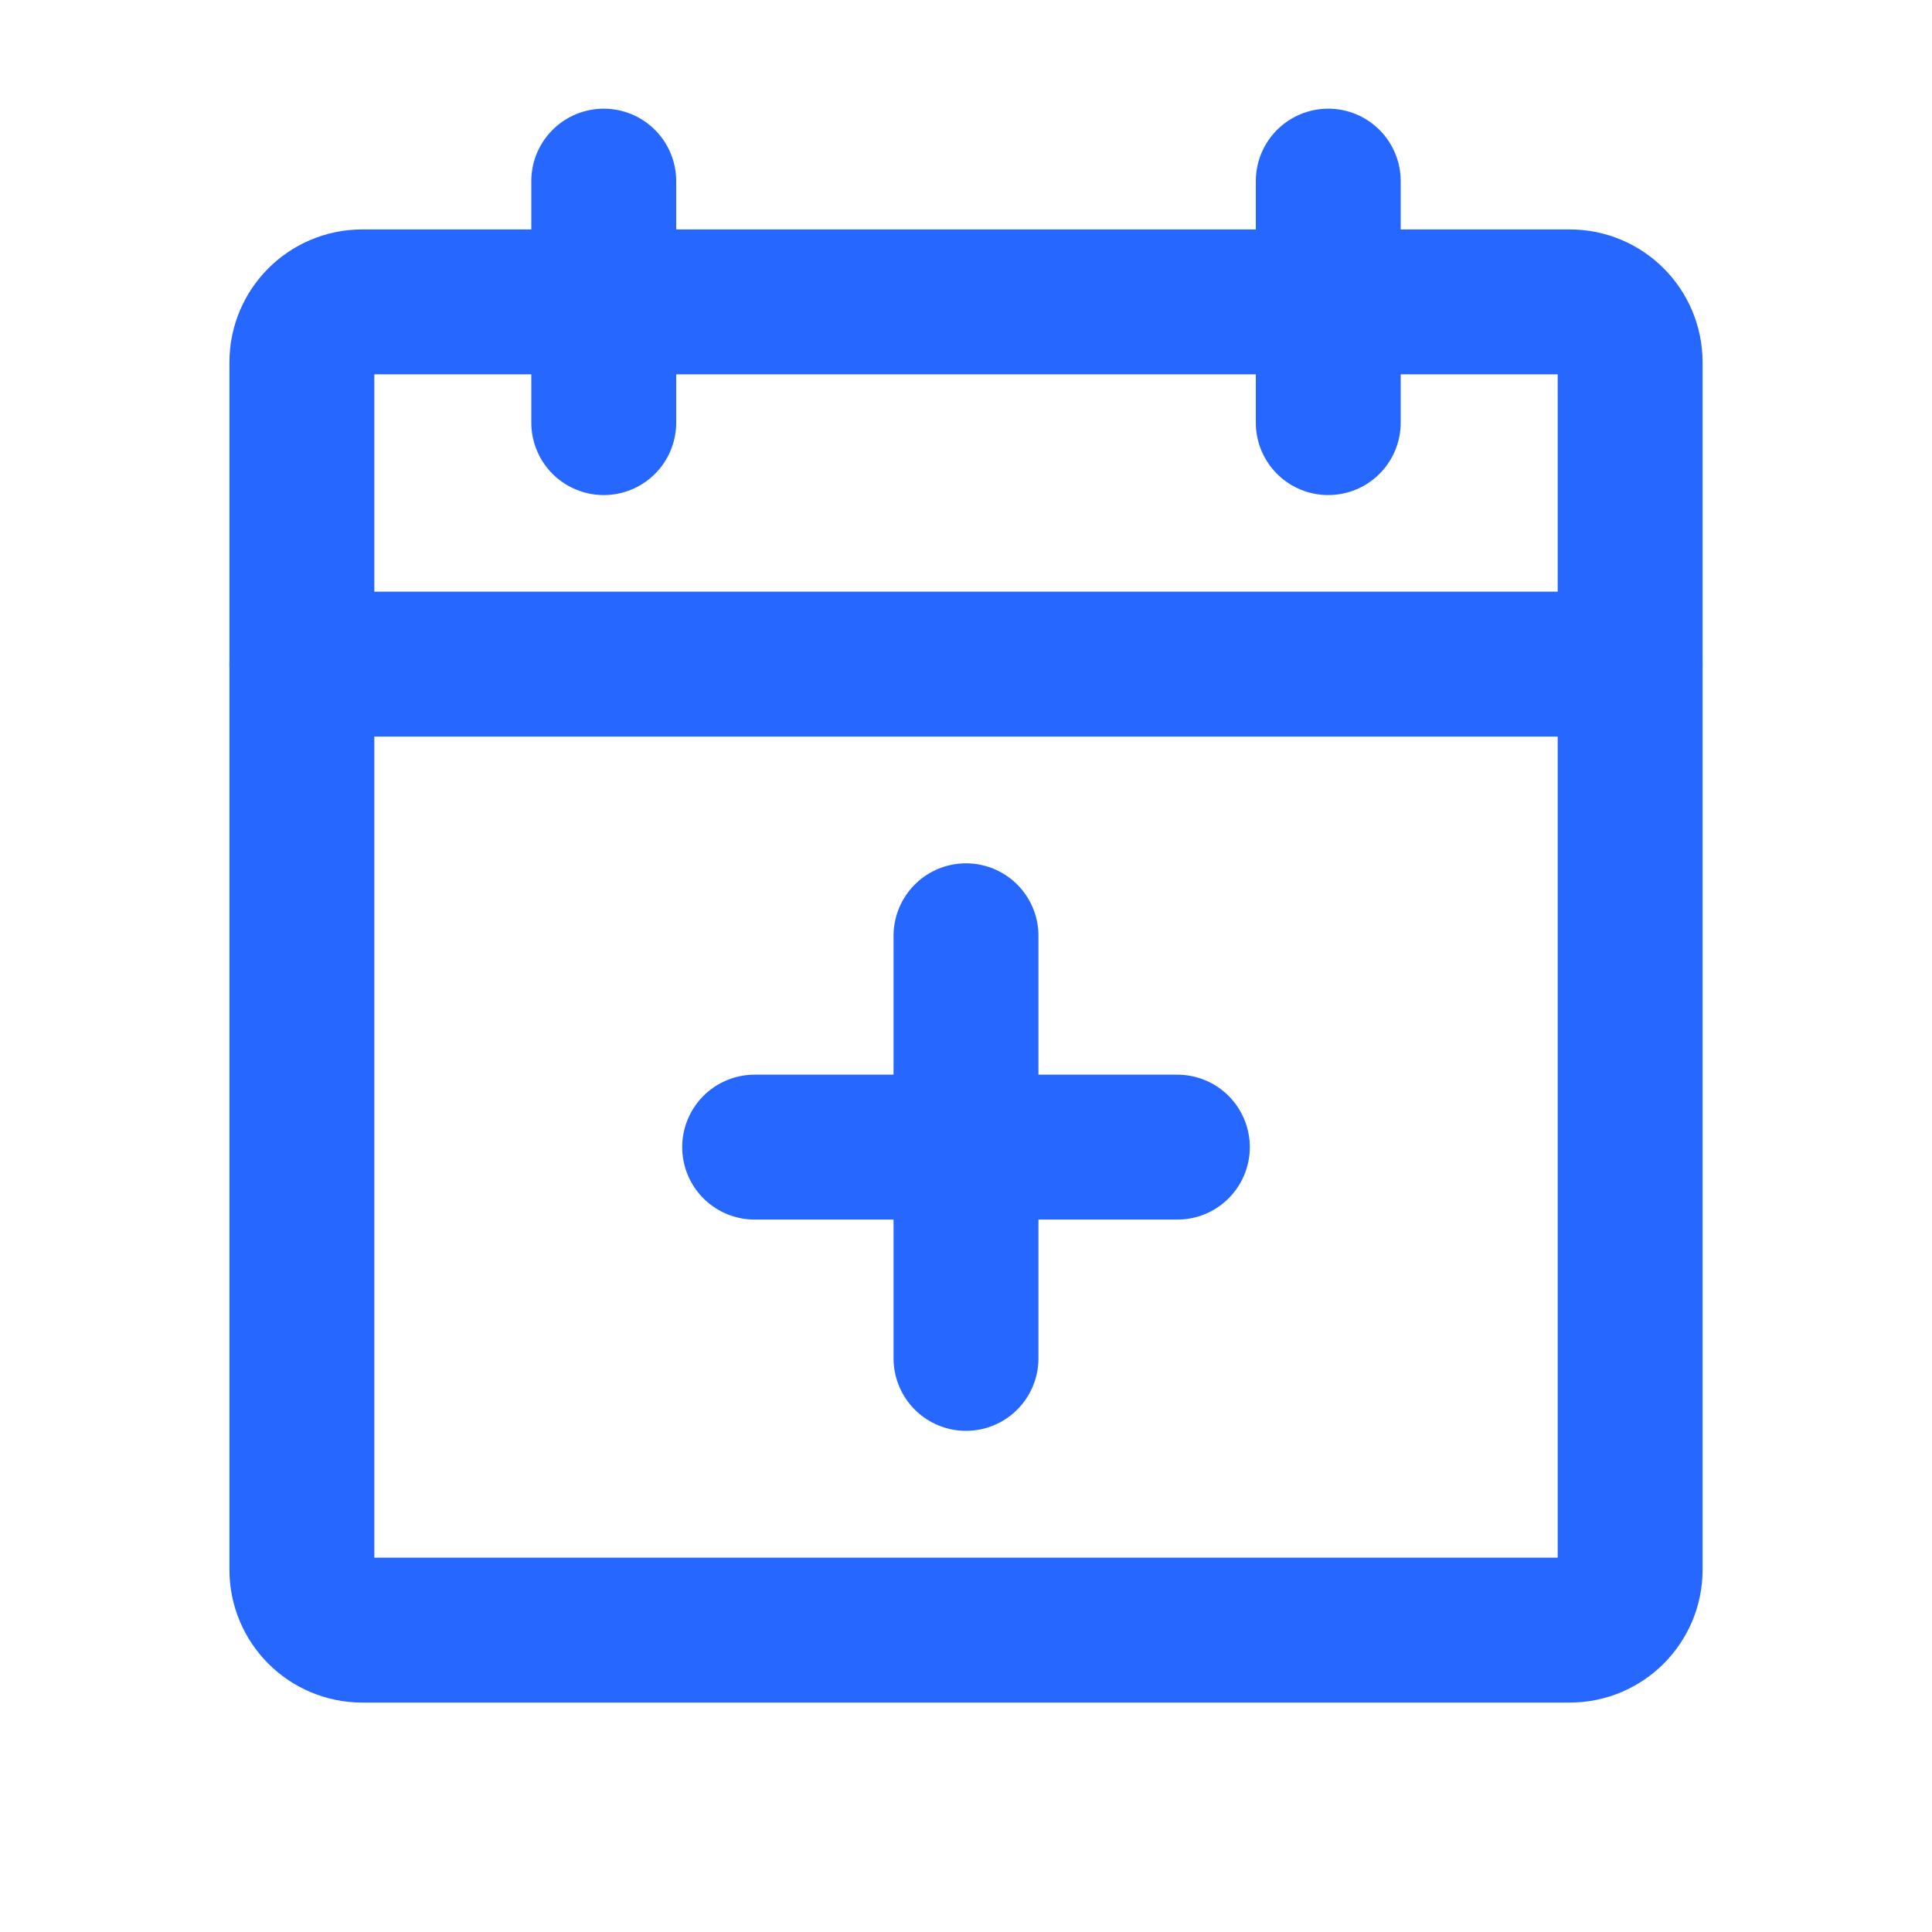 <svg width="20" height="20" viewBox="0 0 20 20" fill="none" xmlns="http://www.w3.org/2000/svg">
<path d="M16.25 3.125H3.75C3.405 3.125 3.125 3.405 3.125 3.75V16.25C3.125 16.595 3.405 16.875 3.75 16.875H16.25C16.595 16.875 16.875 16.595 16.875 16.25V3.75C16.875 3.405 16.595 3.125 16.25 3.125Z" stroke="#2567FF" stroke-width="1.5" stroke-linecap="round" stroke-linejoin="round"/>
<path d="M13.75 1.875V4.375" stroke="#2567FF" stroke-width="1.5" stroke-linecap="round" stroke-linejoin="round"/>
<path d="M6.25 1.875V4.375" stroke="#2567FF" stroke-width="1.5" stroke-linecap="round" stroke-linejoin="round"/>
<path d="M3.125 6.875H16.875" stroke="#2567FF" stroke-width="1.5" stroke-linecap="round" stroke-linejoin="round"/>
<path d="M12.188 11.875H7.812" stroke="#2567FF" stroke-width="1.5" stroke-linecap="round" stroke-linejoin="round"/>
<path d="M10 9.687V14.062" stroke="#2567FF" stroke-width="1.5" stroke-linecap="round" stroke-linejoin="round"/>
</svg>
